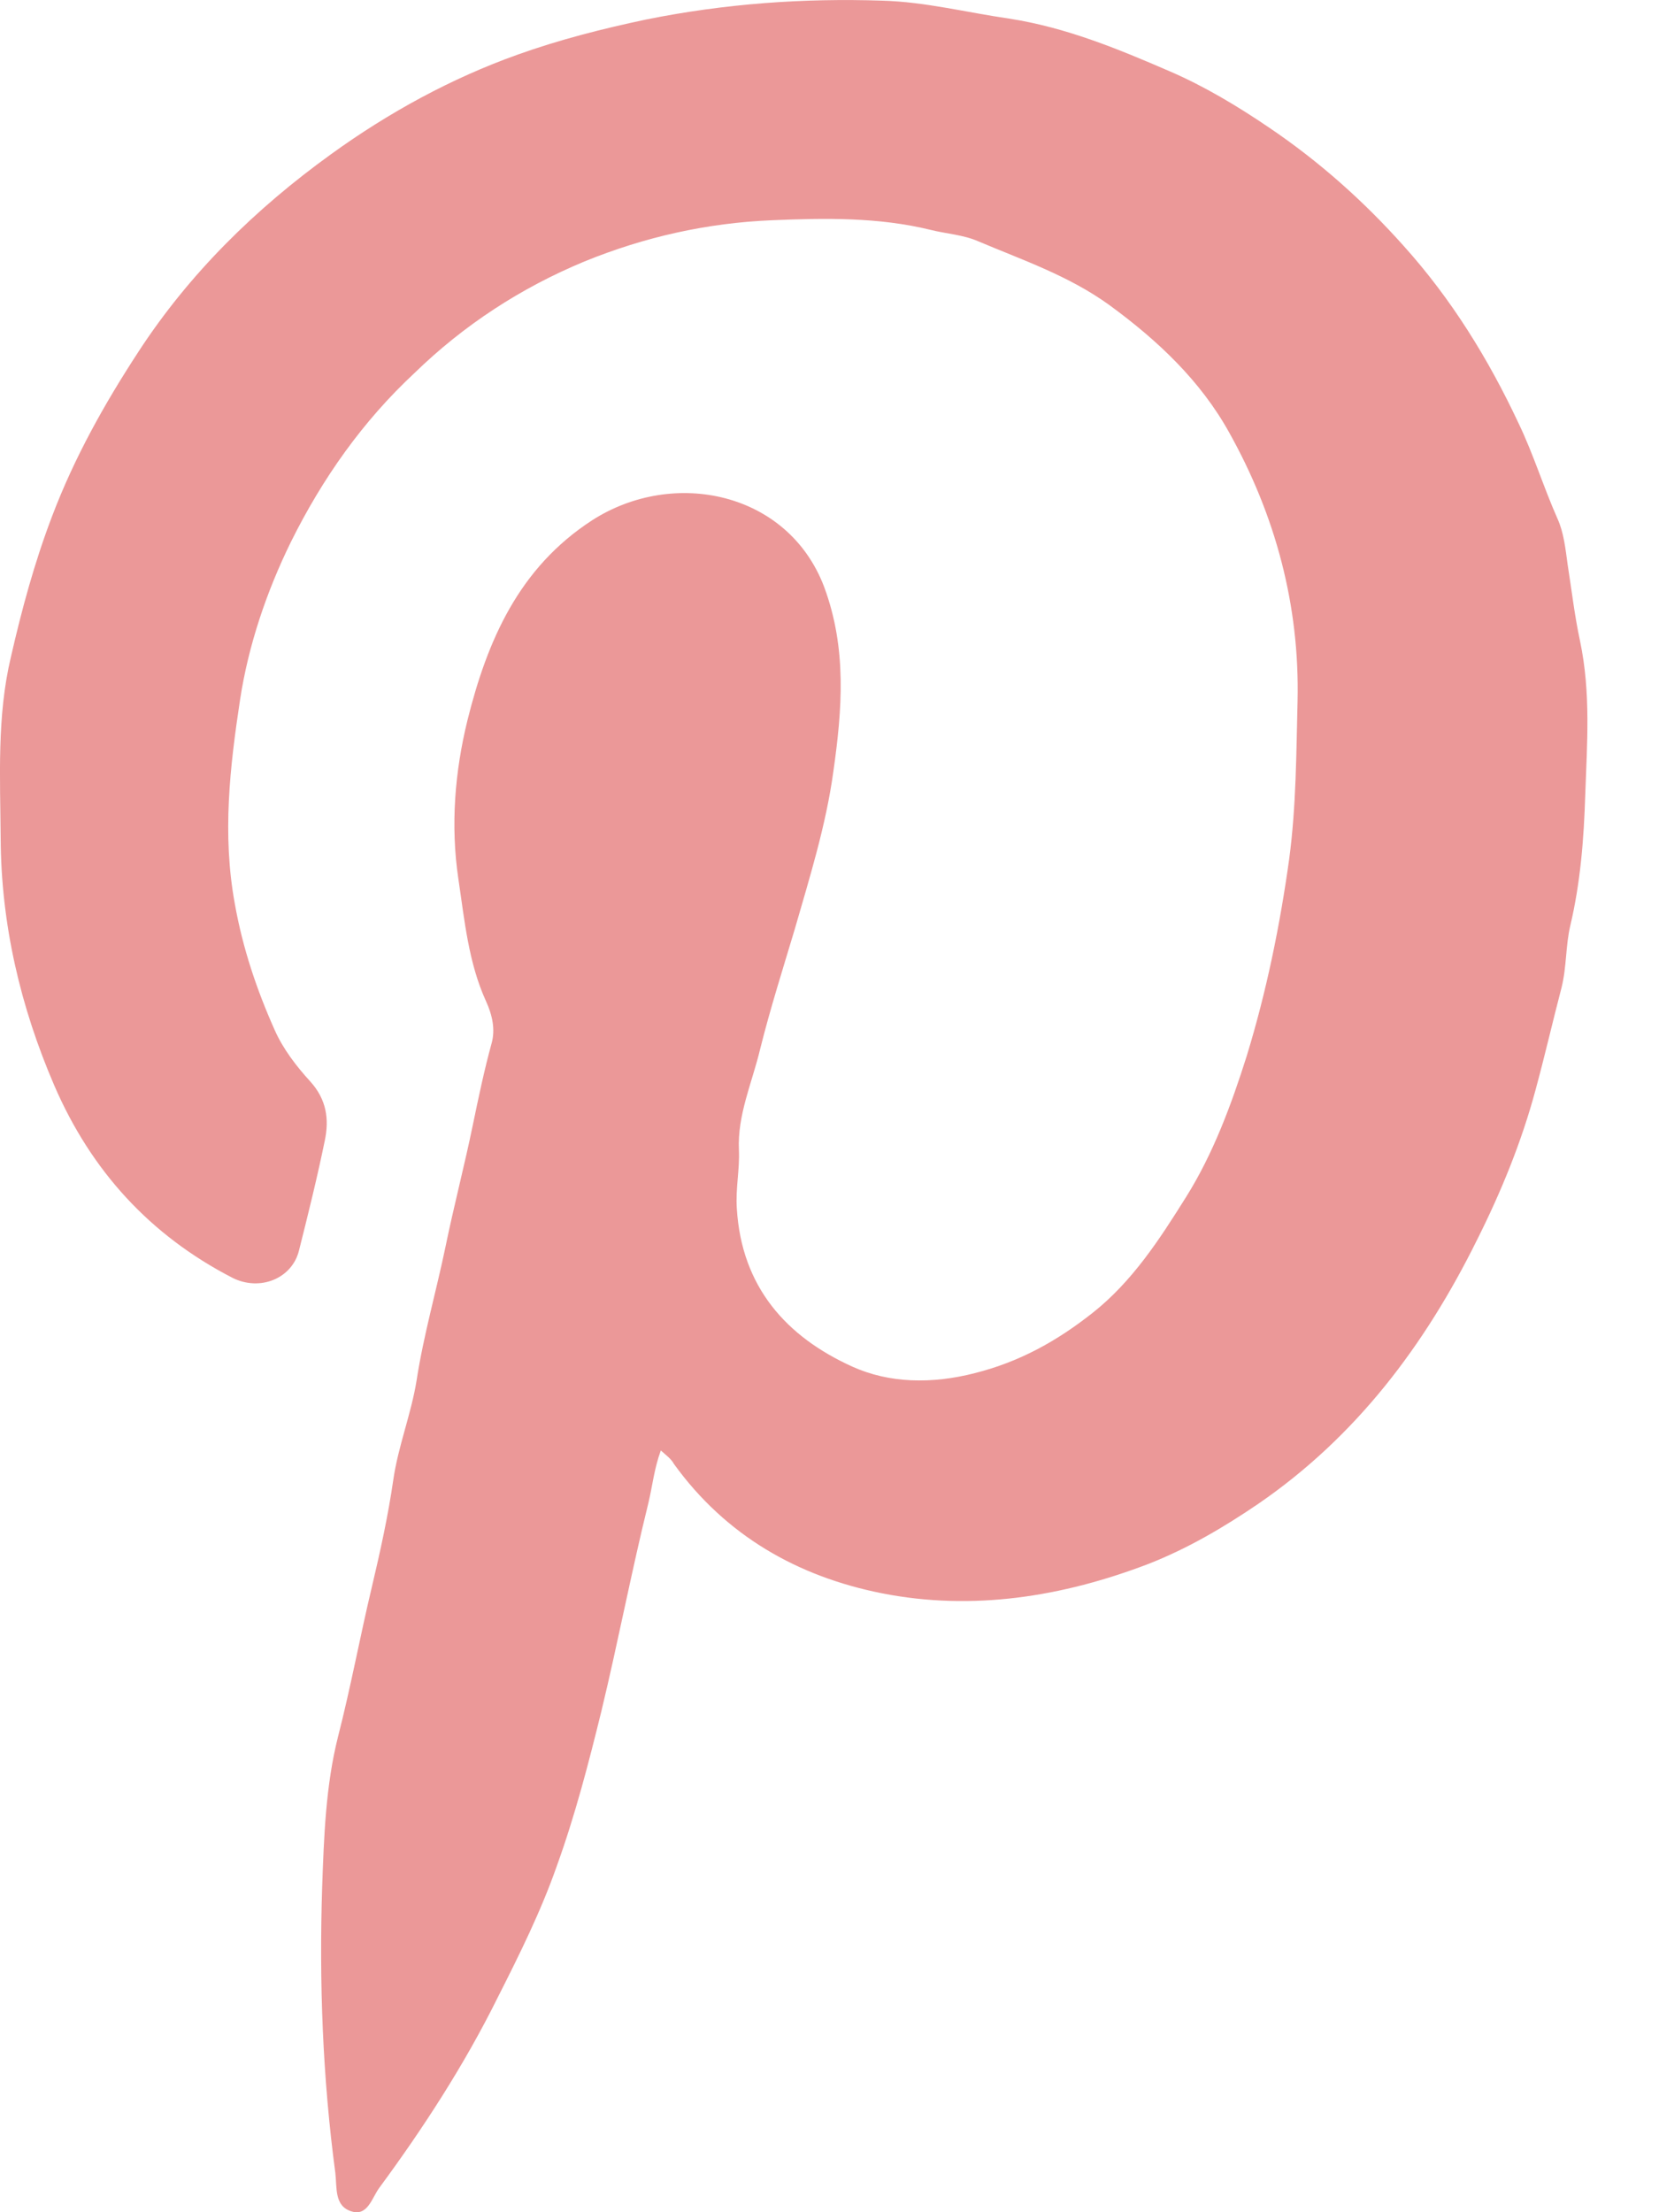 <?xml version="1.0" encoding="UTF-8"?>
<svg width="15px" height="20px" viewBox="0 0 15 20" version="1.1" xmlns="http://www.w3.org/2000/svg" xmlns:xlink="http://www.w3.org/1999/xlink">
    <title>icons - pinterest - hover</title>
    <g id="assets" stroke="none" stroke-width="1" fill="none" fill-rule="evenodd">
        <g id="icons---pinterest---hover" fill="#EB9898" fill-rule="nonzero">
            <path d="M5.975,13.113 C5.915,13.276 5.899,13.435 5.863,13.586 C5.709,14.209 5.589,14.841 5.439,15.464 C5.323,15.937 5.2,16.413 5.033,16.874 C4.891,17.279 4.696,17.672 4.501,18.057 C4.2,18.665 3.83,19.236 3.429,19.78 C3.362,19.872 3.326,20.031 3.187,19.995 C3.02,19.951 3.048,19.78 3.032,19.645 C2.917,18.784 2.885,17.922 2.913,17.056 C2.929,16.604 2.945,16.143 3.056,15.702 C3.171,15.254 3.255,14.797 3.362,14.348 C3.437,14.031 3.509,13.705 3.556,13.379 C3.6,13.074 3.719,12.78 3.767,12.478 C3.83,12.069 3.945,11.672 4.029,11.267 C4.104,10.902 4.2,10.536 4.275,10.171 C4.327,9.921 4.378,9.675 4.446,9.428 C4.478,9.309 4.454,9.182 4.394,9.051 C4.235,8.702 4.2,8.317 4.144,7.943 C4.073,7.463 4.112,6.978 4.227,6.51 C4.406,5.791 4.692,5.132 5.355,4.703 C6.09,4.231 7.126,4.445 7.452,5.307 C7.658,5.863 7.615,6.411 7.535,6.974 C7.468,7.463 7.321,7.931 7.186,8.4 C7.078,8.761 6.963,9.123 6.872,9.488 C6.801,9.786 6.666,10.08 6.681,10.397 C6.689,10.572 6.65,10.743 6.662,10.925 C6.705,11.636 7.11,12.085 7.706,12.355 C8.039,12.506 8.425,12.514 8.814,12.414 C9.223,12.311 9.56,12.121 9.878,11.87 C10.239,11.585 10.485,11.203 10.724,10.822 C10.97,10.429 11.133,9.988 11.272,9.548 C11.45,8.968 11.573,8.368 11.657,7.761 C11.72,7.284 11.72,6.812 11.732,6.339 C11.752,5.469 11.53,4.655 11.113,3.909 C10.855,3.444 10.47,3.079 10.029,2.757 C9.66,2.491 9.247,2.352 8.846,2.182 C8.71,2.122 8.556,2.114 8.413,2.078 C7.944,1.963 7.46,1.971 6.983,1.991 C6.395,2.015 5.828,2.142 5.284,2.364 C4.708,2.603 4.192,2.94 3.747,3.373 C3.282,3.806 2.917,4.322 2.631,4.898 C2.409,5.35 2.246,5.835 2.171,6.323 C2.079,6.931 2.008,7.542 2.123,8.17 C2.194,8.571 2.321,8.948 2.484,9.313 C2.56,9.484 2.679,9.639 2.806,9.778 C2.953,9.941 2.977,10.119 2.937,10.31 C2.869,10.643 2.786,10.977 2.703,11.307 C2.639,11.561 2.349,11.676 2.103,11.553 C1.356,11.168 0.824,10.584 0.491,9.814 C0.185,9.103 0.01,8.36 0.006,7.578 C0.002,7.03 -0.029,6.478 0.098,5.942 C0.197,5.509 0.312,5.084 0.471,4.667 C0.673,4.135 0.944,3.651 1.253,3.178 C1.714,2.471 2.309,1.888 2.992,1.395 C3.513,1.018 4.08,0.708 4.68,0.494 C5.057,0.359 5.446,0.26 5.844,0.176 C6.554,0.033 7.265,-0.018 7.98,0.006 C8.365,0.017 8.742,0.113 9.123,0.168 C9.64,0.248 10.108,0.442 10.577,0.645 C10.89,0.78 11.188,0.959 11.474,1.153 C11.927,1.459 12.332,1.82 12.693,2.225 C13.122,2.702 13.456,3.242 13.73,3.826 C13.865,4.107 13.956,4.405 14.083,4.691 C14.139,4.814 14.155,4.965 14.174,5.104 C14.21,5.334 14.238,5.573 14.286,5.795 C14.385,6.264 14.349,6.728 14.333,7.189 C14.321,7.582 14.29,7.979 14.198,8.368 C14.155,8.551 14.166,8.737 14.119,8.928 C14.039,9.234 13.968,9.544 13.885,9.849 C13.757,10.326 13.571,10.779 13.352,11.215 C12.884,12.16 12.264,12.986 11.379,13.594 C11.065,13.808 10.74,13.999 10.386,14.138 C9.608,14.436 8.794,14.567 7.972,14.404 C7.213,14.253 6.562,13.884 6.094,13.236 C6.066,13.185 6.022,13.157 5.975,13.113 Z" id="Path-Copy-4"></path>
        </g>
    </g>
</svg>